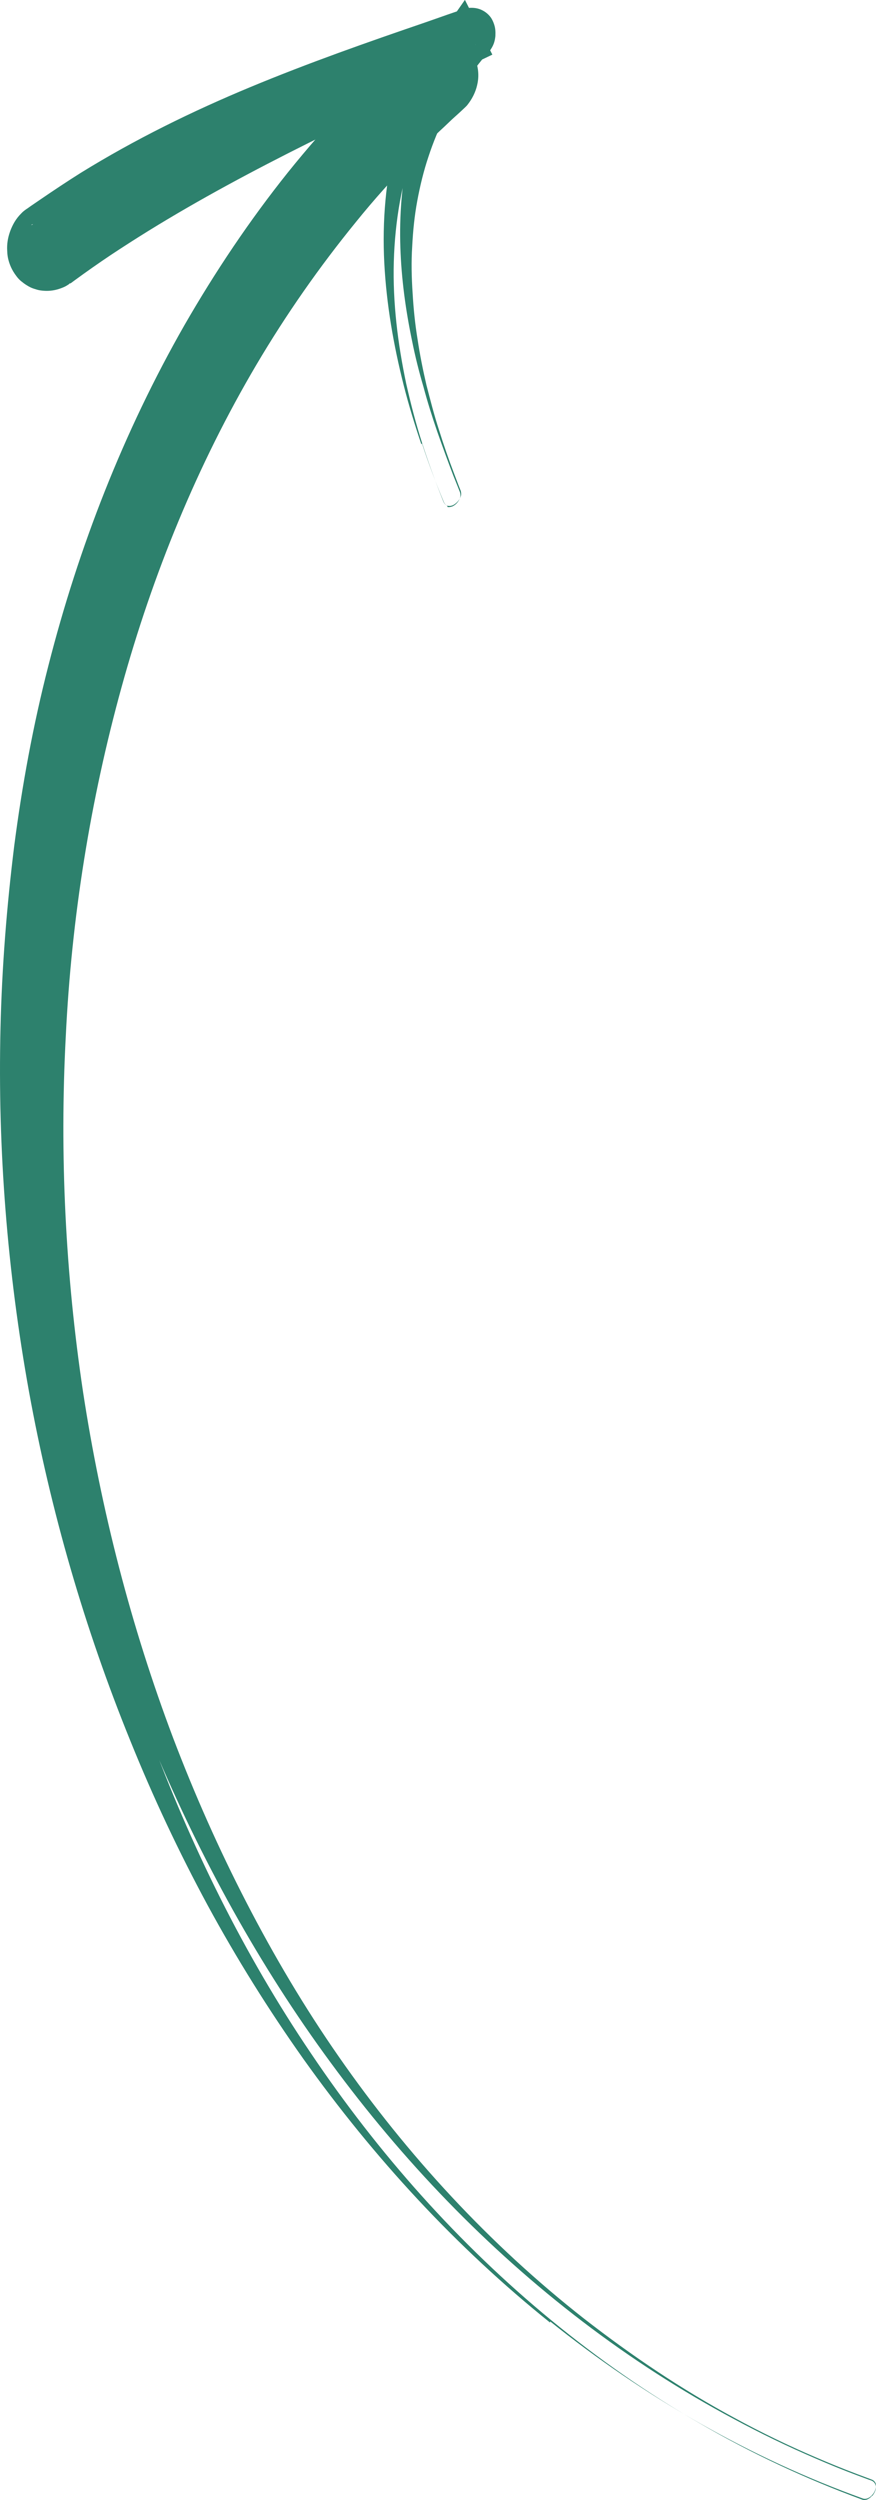 <?xml version="1.0" encoding="UTF-8"?>
<svg id="Layer_2" data-name="Layer 2" xmlns="http://www.w3.org/2000/svg" viewBox="0 0 68.98 196.77">
  <defs>
    <style>
      .cls-1 {
        fill: #2d816d;
      }
    </style>
  </defs>
  <g id="Layer_1-2" data-name="Layer 1">
    <path class="cls-1" d="M35.2,39.89c.14,.05,.3,.01,.44-.04,.27-.13,.48-.38,.58-.66,.05-.14,.05-.3,0-.45l-.17-.43-.35-.87c-.44-1.15-.86-2.3-1.27-3.47-.4-1.16-.77-2.34-1.09-3.54-.35-1.19-.65-2.39-.89-3.59-1.01-4.84-1.36-9.9-.28-14.87,.53-2.47,1.42-4.9,2.65-7.16,.31-.55,.64-1.11,1-1.66l.26-.41,.12-.2s.13-.18,.03-.05c-.08,.11-.08,.13-.09,.17,.01,.04-.04,.1,.09,.35,.06,.14,.21,.32,.46,.45,.22,.12,.47,.14,.59,.11,.02,0,.06-.02,.08-.02,.04-.01,.06-.02,.1-.03h-.02s-.08,.03,.02,0h-.02s-.21,.1-.21,.1l-.82,.4-1.65,.78c-4.41,2.11-8.81,4.16-13.09,6.35-4.28,2.19-8.47,4.47-12.43,7.06-1,.64-1.97,1.29-2.93,1.99l-.71,.52-.18,.13-.06,.02c.07-.06,.14-.12,.19-.18,.22-.23,.3-.42,.37-.57,.06-.17,.08-.28,.09-.5,0-.11-.02-.23-.05-.44-.05-.2-.12-.49-.44-.87-.09-.11-.18-.19-.27-.3-.11-.1-.22-.18-.37-.28-.15-.07-.29-.14-.44-.21-.16-.05-.3-.1-.44-.11-.58-.09-.94,.04-1.15,.11-.1,.03-.18,.07-.27,.13l-.08,.02s-.05,.06-.03,.05l.06-.02,.02-.03c-.17,.11-.04,.01-.06,.04l.06-.02,.09-.09c1.04-.73,2.08-1.45,3.14-2.12,1.07-.68,2.14-1.31,3.22-1.95,4.38-2.48,8.91-4.51,13.53-6.31,4.6-1.79,9.25-3.34,13.86-4.92l-.73,1.85-.42-1.13,2.25,.31c-2.04,2.3-3.68,4.99-4.75,7.94-1.1,2.94-1.64,6.13-1.73,9.33-.09,3.21,.31,6.44,.98,9.61,.36,1.58,.76,3.15,1.26,4.69,.5,1.54,1.06,3.07,1.66,4.57,.06,.14,.16,.29,.32,.31v.11Zm-2.01-4.89c-.52-1.54-1-3.09-1.4-4.67-.8-3.16-1.36-6.37-1.53-9.65-.17-3.27,.11-6.59,.94-9.83,.84-3.22,2.24-6.34,4.18-9.1l1.23-1.76,1.03,2.04,.53,1.08,.6,1.19-1.34,.64c-8.84,4.21-17.68,8.25-25.74,13.23-1,.62-2,1.26-2.98,1.91-.97,.65-1.94,1.33-2.88,2.02l-.27,.2h-.06s-.09,.08-.09,.08l-.11,.07c-.17,.11-.32,.17-.48,.23-.35,.13-.87,.28-1.61,.18-.18-.02-.36-.08-.55-.14-.19-.06-.36-.15-.54-.26-.18-.11-.32-.22-.47-.34-.14-.12-.25-.24-.36-.39-.39-.51-.54-.95-.63-1.29-.09-.35-.09-.63-.1-.91,0-.52,.1-.96,.27-1.41,.17-.43,.41-.9,.86-1.34,.1-.11,.23-.21,.37-.31l.15-.1,.18-.13,.79-.54c1.04-.71,2.09-1.41,3.17-2.09,4.29-2.65,8.78-4.85,13.35-6.75,4.57-1.9,9.21-3.53,13.83-5.11l1.74-.61,.87-.3,.22-.06h.02c.12-.04,.04-.02,.08-.03l.08-.02s.14-.04,.22-.06c.06-.02,.12-.03,.2-.05,.27-.02,.67,0,1.04,.2,.37,.19,.64,.49,.77,.76,.27,.54,.25,.91,.24,1.26-.04,.36-.11,.66-.36,1.04-.17,.26-.18,.24-.25,.3l-.15,.17-.28,.33c-.36,.44-.71,.91-1.07,1.39-1.35,1.89-2.42,4-3.16,6.26-.38,1.13-.66,2.29-.88,3.47-.22,1.18-.34,2.38-.4,3.59-.08,1.21-.05,2.44,.03,3.65,.07,1.22,.19,2.44,.39,3.65,.18,1.21,.42,2.41,.7,3.61,.31,1.2,.61,2.38,.99,3.54,.37,1.19,.77,2.34,1.21,3.49l.33,.87,.17,.43c.04,.14,.06,.31-.01,.46-.1,.28-.34,.54-.6,.67-.14,.06-.3,.08-.44,.04-.14-.05-.24-.18-.3-.34-.62-1.49-1.2-3.02-1.7-4.56l-.05,.06Z"/>
    <path class="cls-1" d="M68.69,196.43c.18-.22,.32-.51,.27-.8-.04-.14-.11-.27-.24-.35-.13-.08-.28-.1-.41-.16l-.83-.31c-1.12-.42-2.2-.86-3.28-1.33-2.17-.93-4.3-1.96-6.4-3.09-4.18-2.23-8.17-4.81-11.93-7.68-7.55-5.76-14.19-12.69-19.82-20.36-5.65-7.67-10.26-16.09-13.96-24.89-3.7-8.8-6.47-18.01-8.28-27.41-1.79-9.41-2.66-19-2.5-28.59,.18-9.6,1.33-19.21,3.66-28.54,2.33-9.35,5.82-18.45,10.65-26.86,2.42-4.2,5.13-8.23,8.2-11.98,1.52-1.87,3.14-3.71,4.83-5.45,.85-.88,1.71-1.73,2.57-2.57l.66-.62,.66-.62,.16-.15s-.09,.09-.12,.14c-.17,.19-.3,.44-.35,.74-.05,.29-.08,.63,.07,1.04,.06,.22,.18,.45,.39,.7,.21,.25,.54,.52,.94,.65,.39,.16,.8,.19,1.11,.14,.31-.03,.53-.13,.66-.21,.08-.02,.11-.07,.19-.11,.06-.02,.2-.16,.14-.12,.04-.01-.09,.09,0,0l-.09,.07-.63,.57c-.42,.39-.84,.77-1.25,1.18-.81,.79-1.62,1.59-2.42,2.42-1.58,1.65-3.08,3.36-4.52,5.13-2.88,3.53-5.49,7.3-7.8,11.25-4.66,7.89-8.22,16.47-10.72,25.36-1.25,4.45-2.27,8.99-3,13.57-.75,4.58-1.24,9.23-1.52,13.89-.55,9.32-.19,18.71,1.14,28,1.33,9.28,3.58,18.47,6.82,27.32,3.26,8.85,7.45,17.38,12.75,25.21,5.28,7.85,11.62,15,18.93,21.01,3.67,3.01,7.54,5.72,11.64,8.08,4.11,2.4,8.41,4.4,12.84,6.03,.28,.1,.58-.08,.76-.3h.02Zm-25.37-13.63c-7.4-5.93-13.9-13-19.42-20.74-2.75-3.88-5.28-7.93-7.55-12.11-2.27-4.2-4.3-8.52-6.09-12.95-3.6-8.85-6.27-18.08-7.98-27.49C.58,100.09-.19,90.49,.04,80.91c.11-4.79,.49-9.58,1.08-14.34,.62-4.77,1.49-9.51,2.69-14.18,2.38-9.34,5.92-18.41,10.72-26.81,2.42-4.2,5.11-8.22,8.14-12.01,1.52-1.89,3.12-3.72,4.78-5.48,.83-.88,1.69-1.74,2.57-2.59,.43-.43,.88-.85,1.31-1.26l.66-.62,.09-.09,.16-.13s.21-.18,.32-.25c.13-.08,.22-.14,.37-.22,.27-.13,.64-.27,1.08-.33,.43-.06,1.03-.02,1.55,.18,.53,.22,.98,.56,1.29,.91,.31,.36,.49,.74,.62,1.1,.24,.7,.24,1.35,.1,1.92-.13,.57-.41,1.1-.75,1.53-.08,.11-.19,.2-.27,.28l-.16,.15-.16,.15-.63,.57-.62,.59c-.84,.77-1.64,1.58-2.42,2.4-1.58,1.63-3.11,3.33-4.53,5.09-2.88,3.53-5.5,7.28-7.83,11.22-4.66,7.89-8.17,16.48-10.63,25.4-2.46,8.91-3.94,18.15-4.39,27.47-.49,9.32-.03,18.72,1.36,27.99,1.42,9.28,3.77,18.44,7.1,27.25,1.68,4.41,3.59,8.72,5.76,12.92,2.17,4.2,4.57,8.26,7.28,12.15,5.39,7.75,11.89,14.8,19.33,20.63,3.73,2.9,7.67,5.56,11.83,7.8,2.07,1.13,4.2,2.16,6.37,3.09,1.09,.47,2.17,.91,3.28,1.33l.83,.31c.14,.05,.28,.1,.41,.16,.13,.08,.22,.2,.24,.35,.03,.3-.09,.59-.27,.8-.18,.22-.48,.4-.76,.3-8.9-3.2-17.21-8-24.61-13.93l-.02,.09Z"/>
  </g>
</svg>